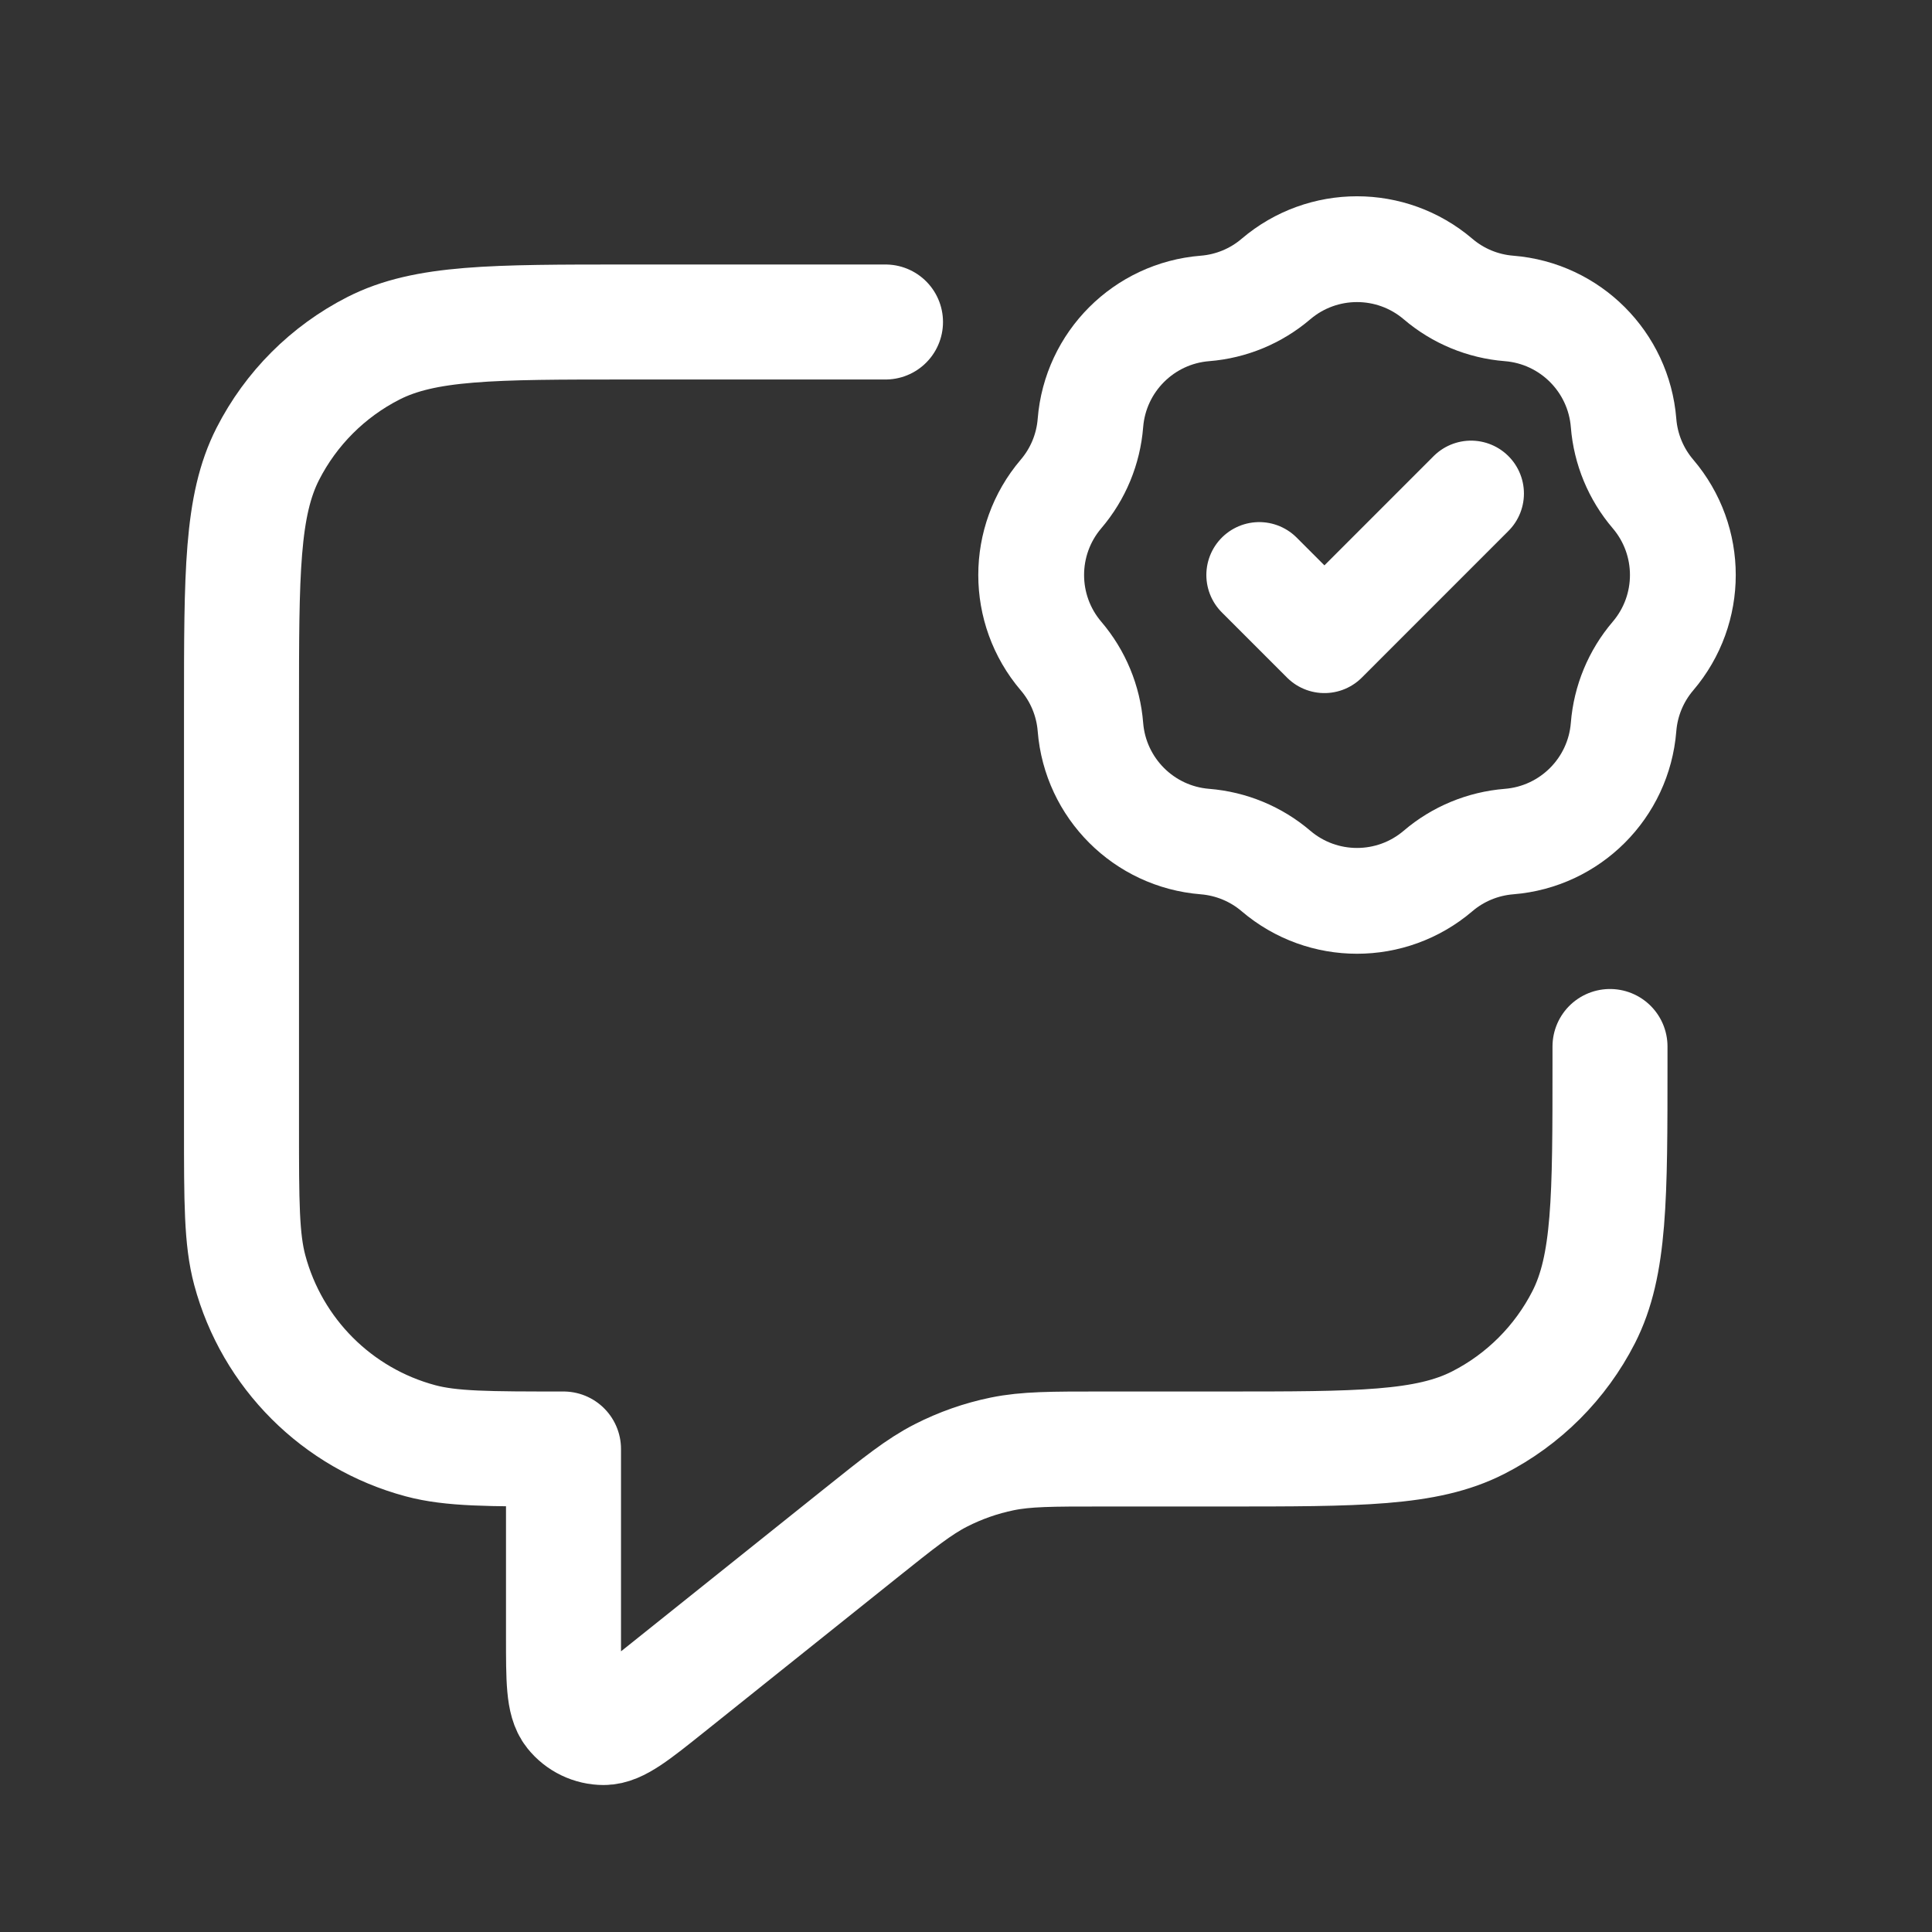<svg width="42" height="42" viewBox="0 0 42 42" fill="none" xmlns="http://www.w3.org/2000/svg">
<rect x="0" y="0" width="42" height="42" fill="#333333" stroke="none"/>
<g clip-path="url(#clip0_1_29)">
<path d="M27.375 12.5L28.792 13.917L31.979 10.729M26.195 6.705C26.764 6.66 27.305 6.436 27.739 6.065C28.754 5.201 30.246 5.201 31.261 6.065C31.695 6.436 32.236 6.66 32.805 6.705C34.134 6.811 35.189 7.866 35.295 9.195C35.34 9.764 35.564 10.305 35.935 10.739C36.8 11.754 36.8 13.246 35.935 14.261C35.564 14.695 35.34 15.236 35.295 15.805C35.189 17.134 34.134 18.189 32.805 18.295C32.236 18.341 31.695 18.564 31.261 18.935C30.246 19.8 28.754 19.8 27.739 18.935C27.305 18.564 26.764 18.341 26.195 18.295C24.866 18.189 23.811 17.134 23.705 15.805C23.66 15.236 23.436 14.695 23.065 14.261C22.201 13.246 22.201 11.754 23.065 10.739C23.436 10.305 23.66 9.764 23.705 9.195C23.811 7.866 24.866 6.811 26.195 6.705Z" stroke="white" stroke-width="2.3" stroke-linecap="round" stroke-linejoin="round"/>
</g>
<path d="M19.25 7H13.65C10.71 7 9.24 7 8.117 7.572C7.129 8.076 6.326 8.879 5.822 9.867C5.25 10.99 5.25 12.46 5.25 15.4V24.5C5.25 26.128 5.25 26.941 5.429 27.609C5.914 29.421 7.329 30.836 9.141 31.321C9.809 31.5 10.623 31.5 12.25 31.5V35.587C12.25 36.52 12.25 36.986 12.441 37.225C12.607 37.434 12.86 37.555 13.126 37.555C13.432 37.554 13.796 37.263 14.525 36.68L18.699 33.341C19.552 32.659 19.978 32.318 20.453 32.075C20.874 31.86 21.323 31.702 21.786 31.607C22.308 31.5 22.855 31.5 23.947 31.5H26.6C29.54 31.5 31.01 31.5 32.133 30.928C33.121 30.425 33.924 29.621 34.428 28.634C35 27.511 35 26.04 35 23.1V22.75" stroke="white" stroke-width="2.5" stroke-linecap="round" stroke-linejoin="round"/>
<defs>
<clipPath id="clip0_1_29">
<rect width="17" height="17" fill="white" transform="translate(21 4)"/>
</clipPath>
</defs>
</svg>
